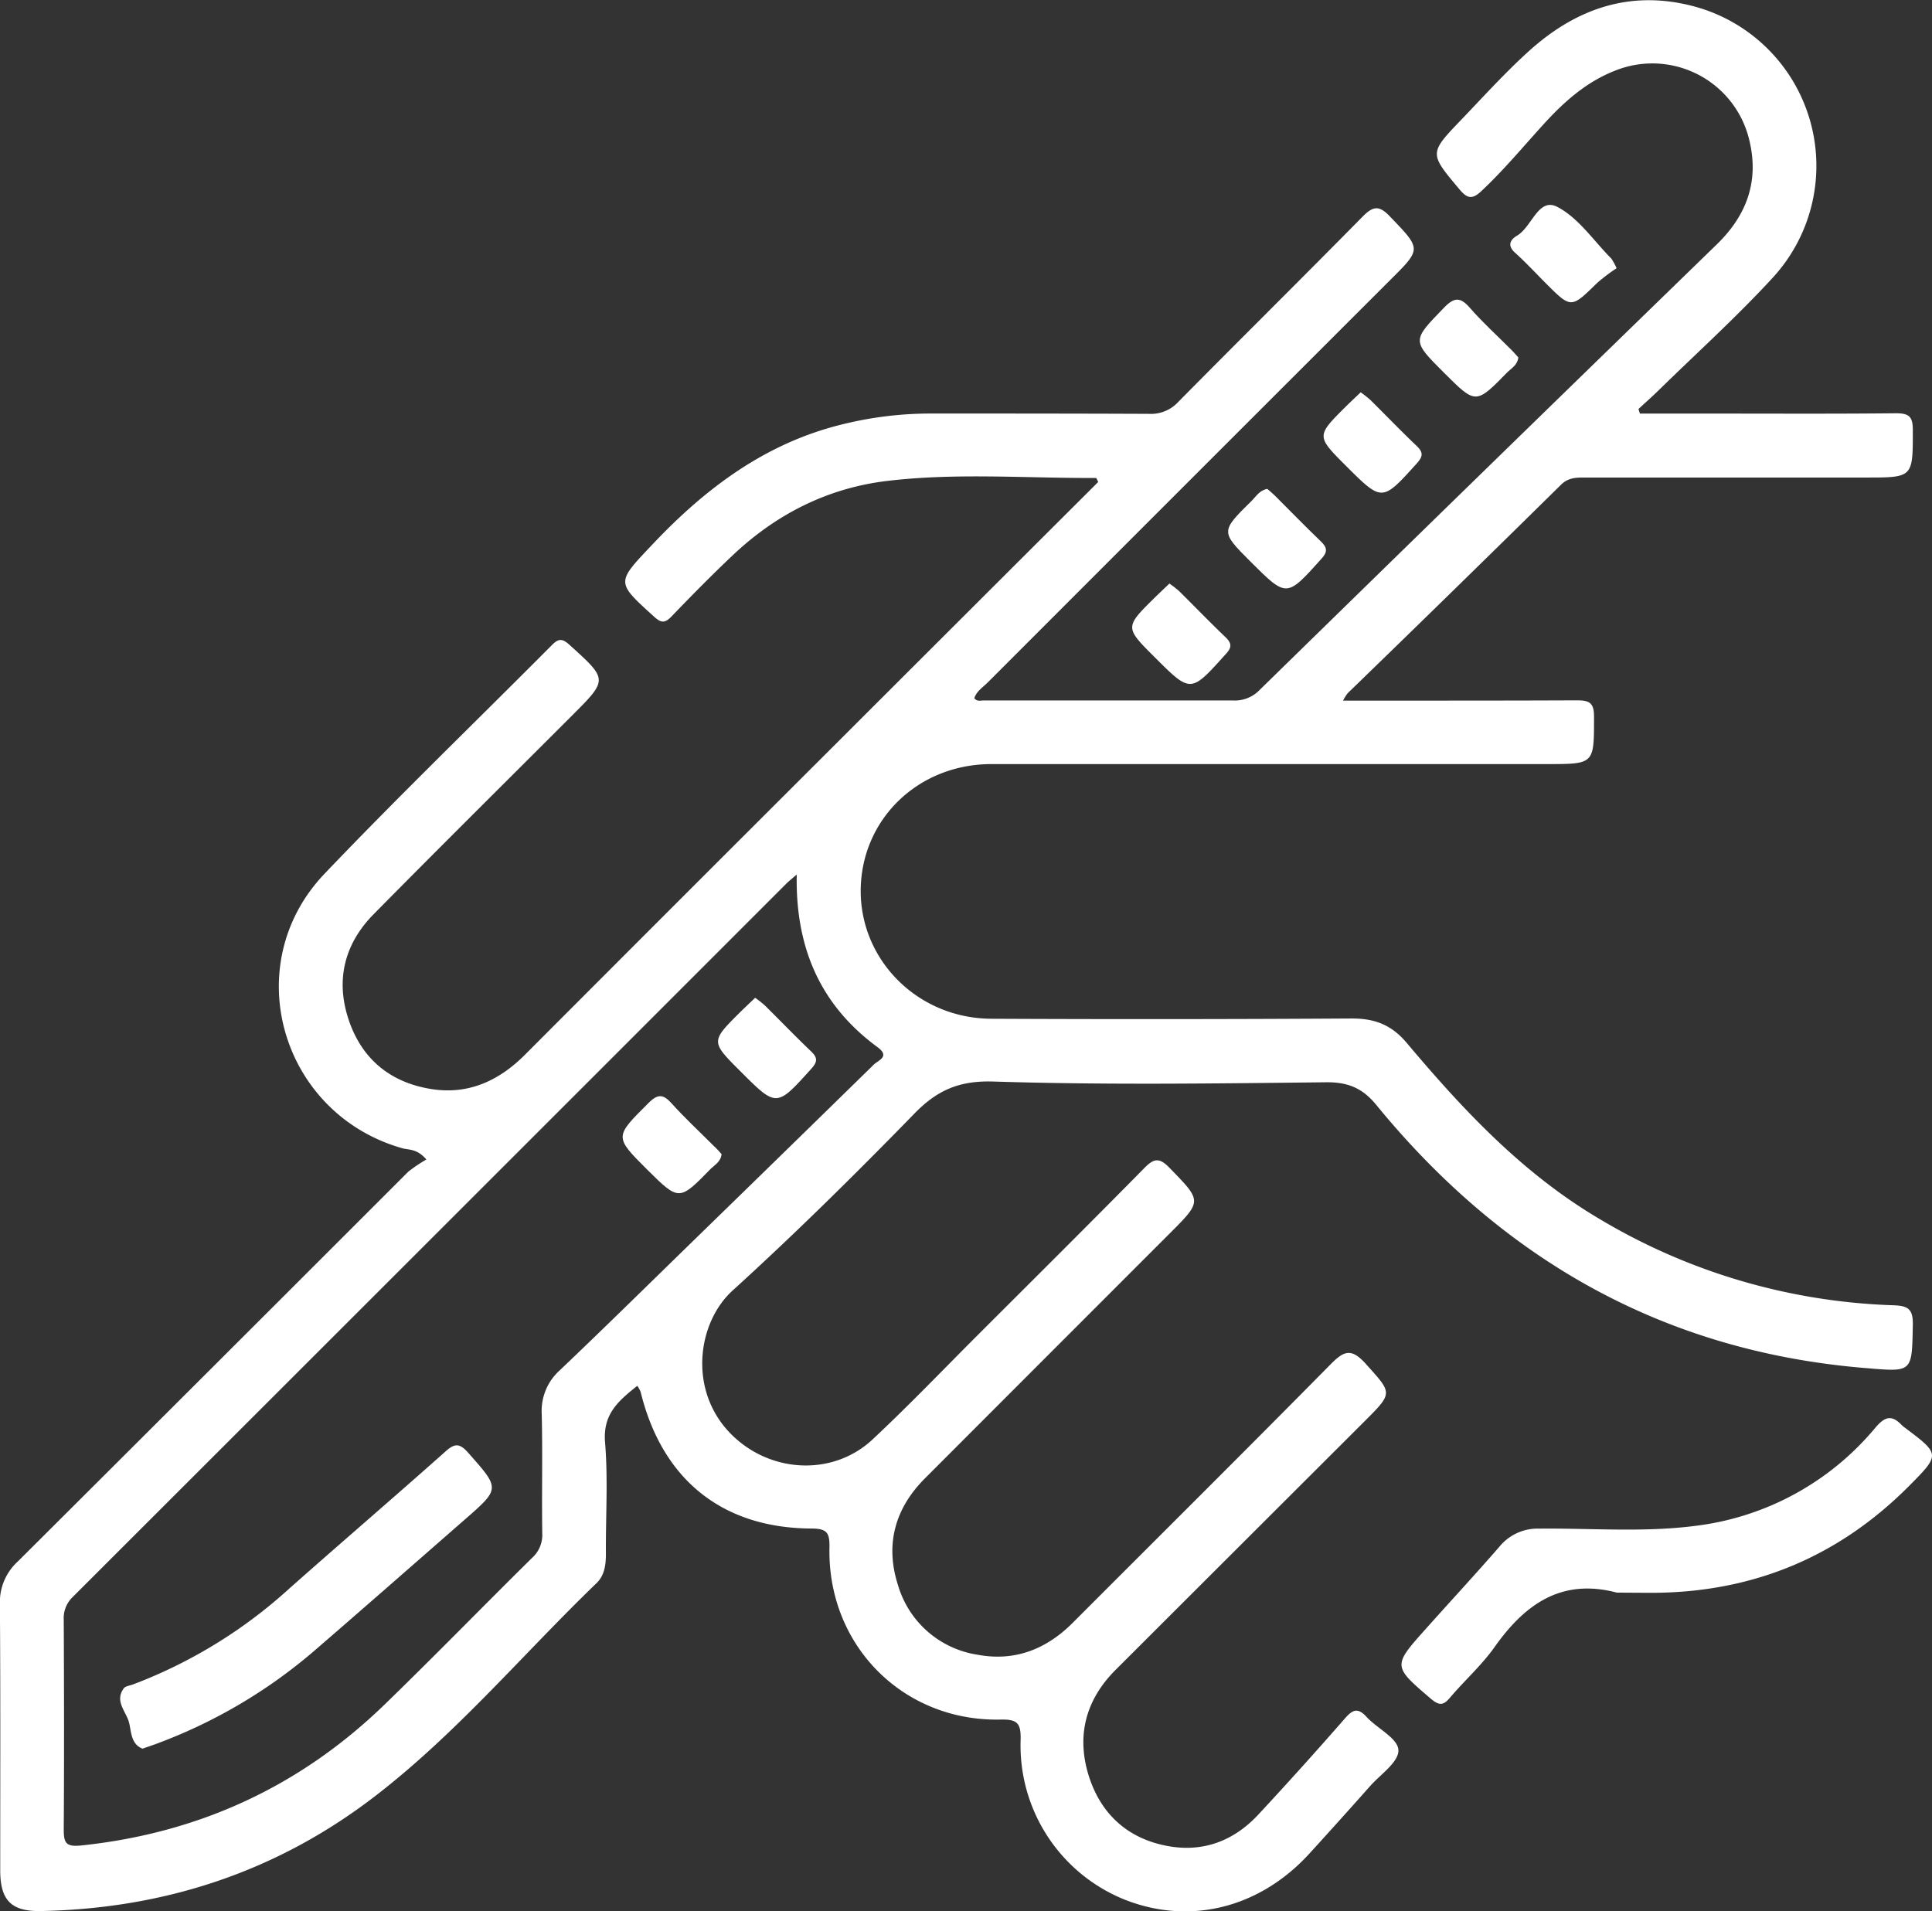 <svg xmlns="http://www.w3.org/2000/svg" viewBox="0 0 363.73 359.87"><rect x="0" y="0" width="363.73" height="359.87" fill="#333333" stroke="none"/><defs><style>.cls-1{fill:#fff;}</style></defs><title>ico_ser_2</title><g id="Capa_2" data-name="Capa 2"><g id="Capa_1-2" data-name="Capa 1"><path class="cls-1" d="M308.74,77.87h14.48c11.24,0,22.49.06,33.74-.06,2.42,0,3.16.62,3.16,3.1,0,9,.1,9-8.87,9H298.37c-1.61,0-3.07,0-4.44,1.31q-20,19.72-40.22,39.31a9.09,9.09,0,0,0-.86,1.38H262c11.63,0,23.25,0,34.88-.05,2.3,0,3.22.43,3.22,3,0,9,.13,9-8.81,9q-52.31,0-104.61,0c-13.91,0-24.61,10.5-24.64,23.89,0,13.19,10.88,24,24.6,24.06q33.93.16,67.87-.05c4.39,0,7.5,1.23,10.35,4.62,10.56,12.55,21.72,24.48,36.07,33a114.94,114.94,0,0,0,55.41,16.37c2.77.09,3.84.59,3.78,3.67-.18,9.1,0,8.89-9,8.15-37.88-3.13-68.14-20.38-92-49.52-2.61-3.2-5.37-4.33-9.5-4.28-20.88.23-41.76.52-62.62-.14-6.55-.2-10.69,1.71-15,6.19-11.07,11.36-22.38,22.53-34.12,33.2-6.54,6-8.29,18.46-.6,26.62,7.28,7.71,19.38,8.5,27,1.37,6.75-6.31,13.15-13,19.69-19.54,10.52-10.51,21.08-21,31.51-31.59,1.83-1.86,2.84-1.91,4.7,0,6.11,6.28,6.19,6.19.05,12.34q-23.07,23.07-46.12,46.15c-5.6,5.62-7.5,12.4-5.07,20a18.51,18.51,0,0,0,15,13.18c7.05,1.32,13-1.05,18-6.09,16.16-16.19,32.4-32.3,48.46-48.58,2.52-2.56,3.9-3.11,6.6-.13,5,5.59,5.25,5.4-.13,10.78Q233.46,291,210,314.43c-5.63,5.65-7.39,12.43-5,20,2.26,7.06,7.21,11.65,14.58,13.09,6.78,1.33,12.63-.84,17.3-5.85q8.29-8.92,16.31-18.11c1.44-1.64,2.4-2.14,4.08-.31,2,2.19,5.88,4,6,6.23S260,334,258,336.22q-5.72,6.45-11.53,12.82c-9.38,10.24-22.49,13.47-34.76,8.61a31.28,31.28,0,0,1-19.56-30.08c.07-3.09-.57-3.88-3.76-3.81-18.39.4-32.64-14-32.23-32.43.06-2.83-.55-3.52-3.38-3.54-16.81-.07-28.13-9.22-32.17-25.72a5.78,5.78,0,0,0-.63-1.15c-3.52,2.81-6.51,5.3-6.07,10.62.58,6.95.11,14,.16,21,0,2.08-.24,4.06-1.77,5.54-13.85,13.36-26.28,28.22-41.56,40-18.46,14.27-39.65,21.27-63,21.73-5.6.11-7.69-2-7.7-7.64,0-16.75.06-33.5-.06-50.25A10.32,10.32,0,0,1,3.35,294q36.79-36.66,73.51-73.39a27.47,27.47,0,0,1,3.41-2.3c-1.78-2.09-3.33-1.77-4.57-2.13-22.79-6.5-30.95-34.46-14.65-51.62,14-14.68,28.56-28.72,42.83-43.08,1.2-1.21,1.9-1.36,3.28-.12,7.3,6.6,7.34,6.55.57,13.33-12.46,12.46-25,24.88-37.36,37.41-5.47,5.53-7.2,12.27-4.8,19.68S73.26,203.7,80.93,205c7.09,1.22,12.93-1.43,17.92-6.43q29.27-29.33,58.6-58.6,24.66-24.64,49.31-49.23c-.21-.38-.32-.75-.42-.75-13.11.07-26.26-1-39.32.56-11.26,1.34-21,6.32-29.18,14.1-3.9,3.69-7.68,7.53-11.4,11.4-1.22,1.27-1.93,1.3-3.27.08-7.28-6.6-7.16-6.4-.34-13.62,10.06-10.65,21.37-19.14,35.9-22.65a69.06,69.06,0,0,1,16.32-2c13.75,0,27.5,0,41.25.06a7,7,0,0,0,5.56-2.28C233.36,64,245,52.5,256.5,40.82c2.05-2.09,3.17-2.19,5.24,0,5.82,6.07,5.93,6,.08,11.81Q223.9,90.52,186,128.45c-.92.93-2.13,1.66-2.57,3,.52.69,1.19.43,1.76.43,15.62,0,31.25,0,46.87,0a6.44,6.44,0,0,0,5-1.89q43-42.06,86.18-84c5.51-5.36,7.94-11.7,6.15-19.37A18.76,18.76,0,0,0,304,13.33c-5.5,2.16-9.72,6-13.62,10.31S283,32.12,278.87,36c-1.72,1.6-2.65,1.39-4.12-.37-5.66-6.76-5.75-6.73.36-13.09,4.06-4.24,8-8.59,12.35-12.57,8.78-8.1,19-11.93,31-8.89a31.09,31.09,0,0,1,15.2,51.3c-6.76,7.34-14.2,14.06-21.35,21.06-1.25,1.22-2.56,2.38-3.84,3.57ZM150,164.65c-1,.87-1.46,1.23-1.88,1.64Q80.94,233.49,13.69,300.68A5.51,5.51,0,0,0,12,305c.06,13.13.09,26.25,0,39.37,0,2.51.32,3.4,3.24,3.1,22.18-2.32,41.32-11.13,57.29-26.66,9.33-9.05,18.4-18.37,27.65-27.5a5.78,5.78,0,0,0,1.91-4.58c-.11-7.5.08-15-.1-22.5a10.26,10.26,0,0,1,3.44-8.27c8.78-8.36,17.41-16.87,26.1-25.33q16.52-16.08,33-32.21c.8-.78,3.11-1.48.68-3.26C154.52,189.3,149.73,178.56,150,164.65Z"/><path class="cls-1" d="M304.41,299.86c-10.4-2.75-17.28,2.13-23,10.2-2.43,3.45-5.67,6.32-8.41,9.56-1.25,1.47-2,1.57-3.57.26-7.24-6.21-7.3-6.16-.89-13.32,4.58-5.13,9.25-10.17,13.76-15.36a9.26,9.26,0,0,1,7.5-3.39c9.73-.1,19.5.73,29.21-.5a52.25,52.25,0,0,0,34.07-18.52c1.87-2.19,3.12-2.4,5-.43a4.41,4.41,0,0,0,.58.47c6.63,5,6.66,5,.65,11.05q-19.47,19.49-47,20C309.66,299.91,307,299.86,304.41,299.86Z"/><path class="cls-1" d="M304.35,50.5a34.35,34.35,0,0,0-3.68,2.79c-4.89,4.79-4.86,4.82-9.61.08-1.93-1.94-3.79-3.95-5.82-5.78-1.57-1.41-.86-2.5.4-3.24,2.77-1.65,4-7.26,7.56-5.39,4,2.08,6.84,6.39,10.17,9.74A12.05,12.05,0,0,1,304.35,50.5Z"/><path class="cls-1" d="M285.85,67.3c-.16,1.41-1.24,2-2,2.72-6,6.15-6,6.14-11.95.2-6.17-6.16-6.07-6.06-.05-12.28,2-2.08,3.14-2,4.94.09,2.37,2.71,5.06,5.14,7.6,7.69C284.93,66.24,285.4,66.81,285.85,67.3Z"/><path class="cls-1" d="M256.17,73.86a21,21,0,0,1,1.8,1.42c2.92,2.89,5.77,5.85,8.74,8.68,1.29,1.23,1.19,2,0,3.32-6.52,7.21-6.48,7.24-13.32.42-5.59-5.6-5.6-5.6,0-11.17C254.27,75.66,255.18,74.82,256.17,73.86Z"/><path class="cls-1" d="M238.59,92.05c.43.38.91.76,1.35,1.19,2.9,2.89,5.76,5.84,8.72,8.68,1.24,1.18,1.32,2,.09,3.32-6.53,7.28-6.49,7.32-13.32.5-5.64-5.65-5.66-5.66.2-11.43C236.48,93.48,237.11,92.3,238.59,92.05Z"/><path class="cls-1" d="M220.16,109.87a20.34,20.34,0,0,1,1.79,1.39c2.92,2.88,5.77,5.84,8.73,8.67,1.27,1.21,1.27,2,0,3.32-6.53,7.26-6.48,7.29-13.31.47-5.62-5.61-5.62-5.62,0-11.17C218.25,111.68,219.16,110.84,220.16,109.87Z"/><path class="cls-1" d="M26.83,329.24c-2.2-.87-2.1-3.2-2.53-4.9-.52-2.09-2.79-4-1-6.46.31-.42,1.11-.5,1.7-.72a92.09,92.09,0,0,0,29.5-18.1c9.72-8.62,19.59-17.07,29.29-25.71,1.75-1.57,2.66-1.74,4.35.17,6,6.78,6.07,6.72-.6,12.55-9.5,8.3-19,16.65-28.52,24.87a97.4,97.4,0,0,1-29.55,17.37C28.64,328.62,27.81,328.89,26.83,329.24Z"/><path class="cls-1" d="M142.17,187.86a21,21,0,0,1,1.8,1.42c2.92,2.88,5.76,5.84,8.73,8.67,1.29,1.23,1.2,2,0,3.32-6.52,7.22-6.48,7.26-13.31.43-5.6-5.6-5.61-5.6,0-11.17C140.27,189.66,141.18,188.82,142.17,187.86Z"/><path class="cls-1" d="M135.85,217.3c-.15,1.41-1.24,2-2,2.72-6,6.15-6,6.14-12,.2-6.24-6.23-6.16-6.16.22-12.53,1.78-1.78,2.79-1.71,4.4.08,2.49,2.77,5.24,5.31,7.87,7.95C134.93,216.24,135.4,216.81,135.85,217.3Z"/></g></g></svg>